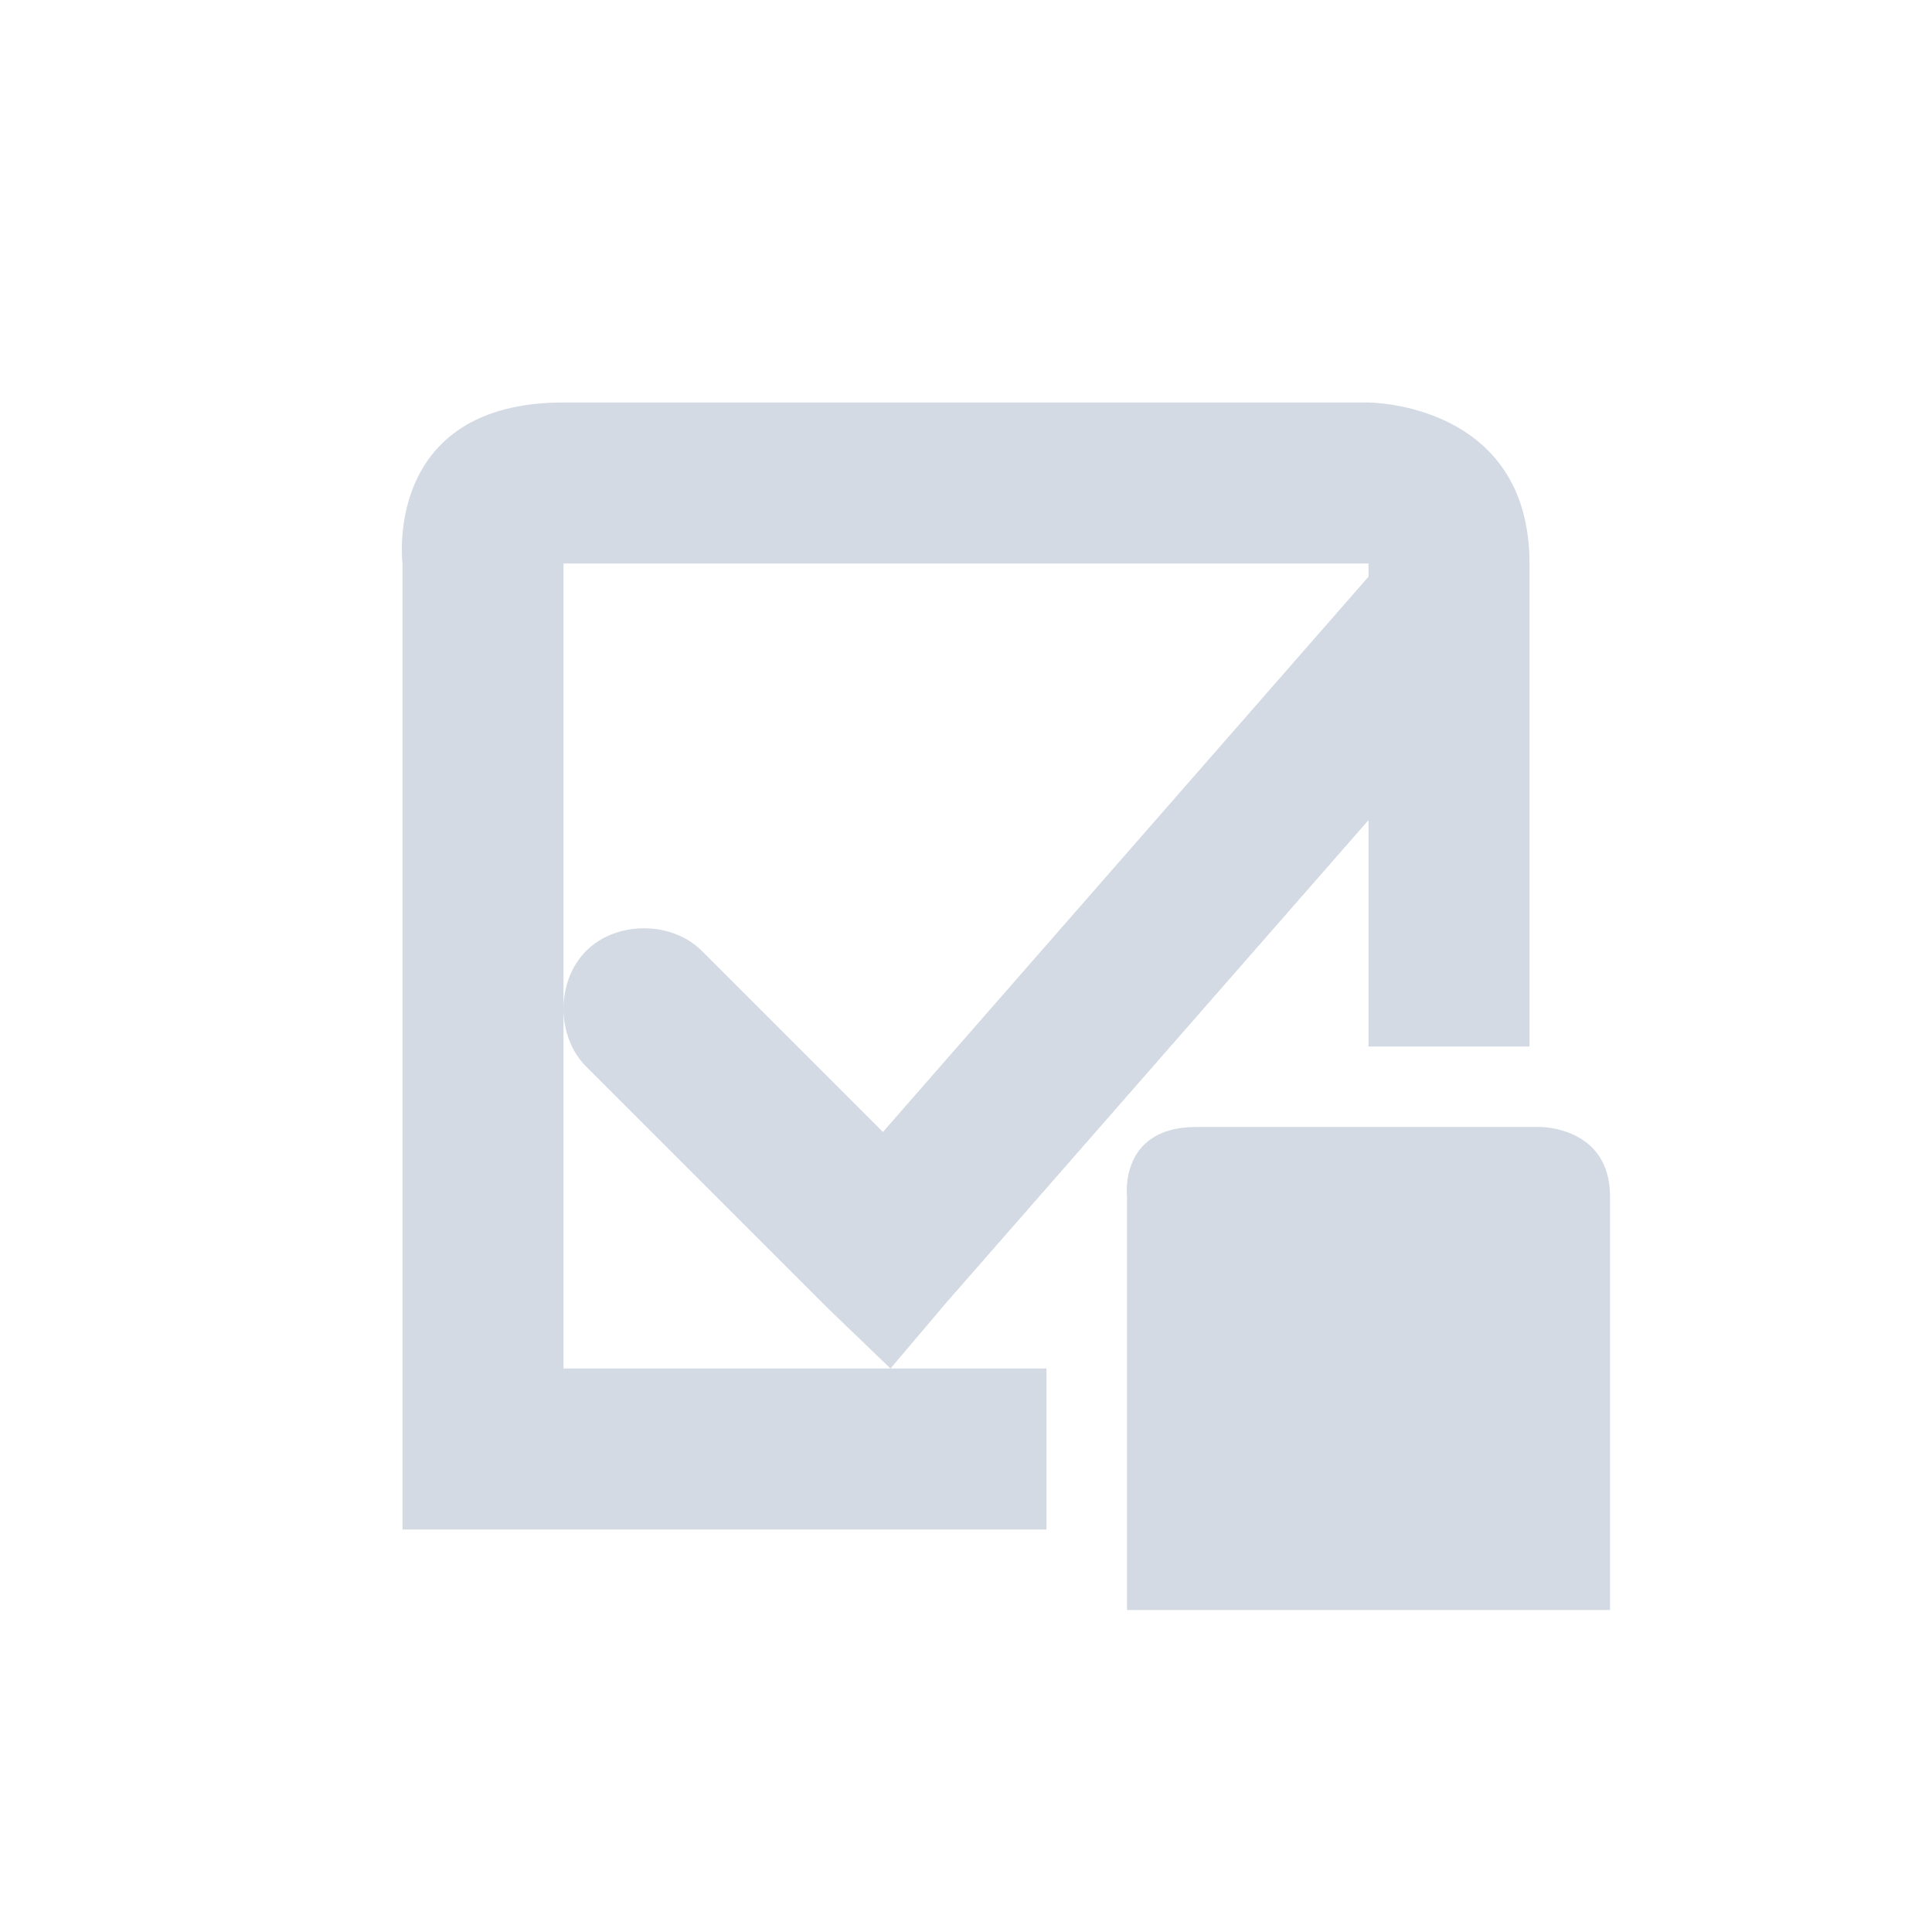 <svg xmlns="http://www.w3.org/2000/svg" width="12pt" height="12pt" version="1.1" viewBox="0 0 12 12">
 <g>
  <path style="fill:rgb(82.745%,85.49%,89.02%)" d="M 3.5 2.5 C 2.375 2.5 2.5 3.5 2.5 3.5 L 2.5 9.5 L 6.5 9.5 L 6.5 8.5 L 3.5 8.5 L 3.5 3.5 L 8.5 3.5 L 8.5 3.582 L 5.484 7.031 L 4.359 5.906 C 4.172 5.719 3.828 5.719 3.641 5.906 C 3.547 6 3.5 6.133 3.5 6.266 C 3.5 6.398 3.547 6.531 3.641 6.625 L 5.141 8.125 L 5.531 8.5 L 5.875 8.094 L 8.5 5.094 L 8.5 6.5 L 9.5 6.5 L 9.5 3.5 C 9.5 2.5 8.5 2.5 8.5 2.5 Z M 7.43 7 C 6.949 7 7 7.43 7 7.43 L 7 10 L 10 10 L 10 7.43 C 10 7 9.57 7 9.57 7 Z M 7.43 7"/>
 </g>
</svg>
